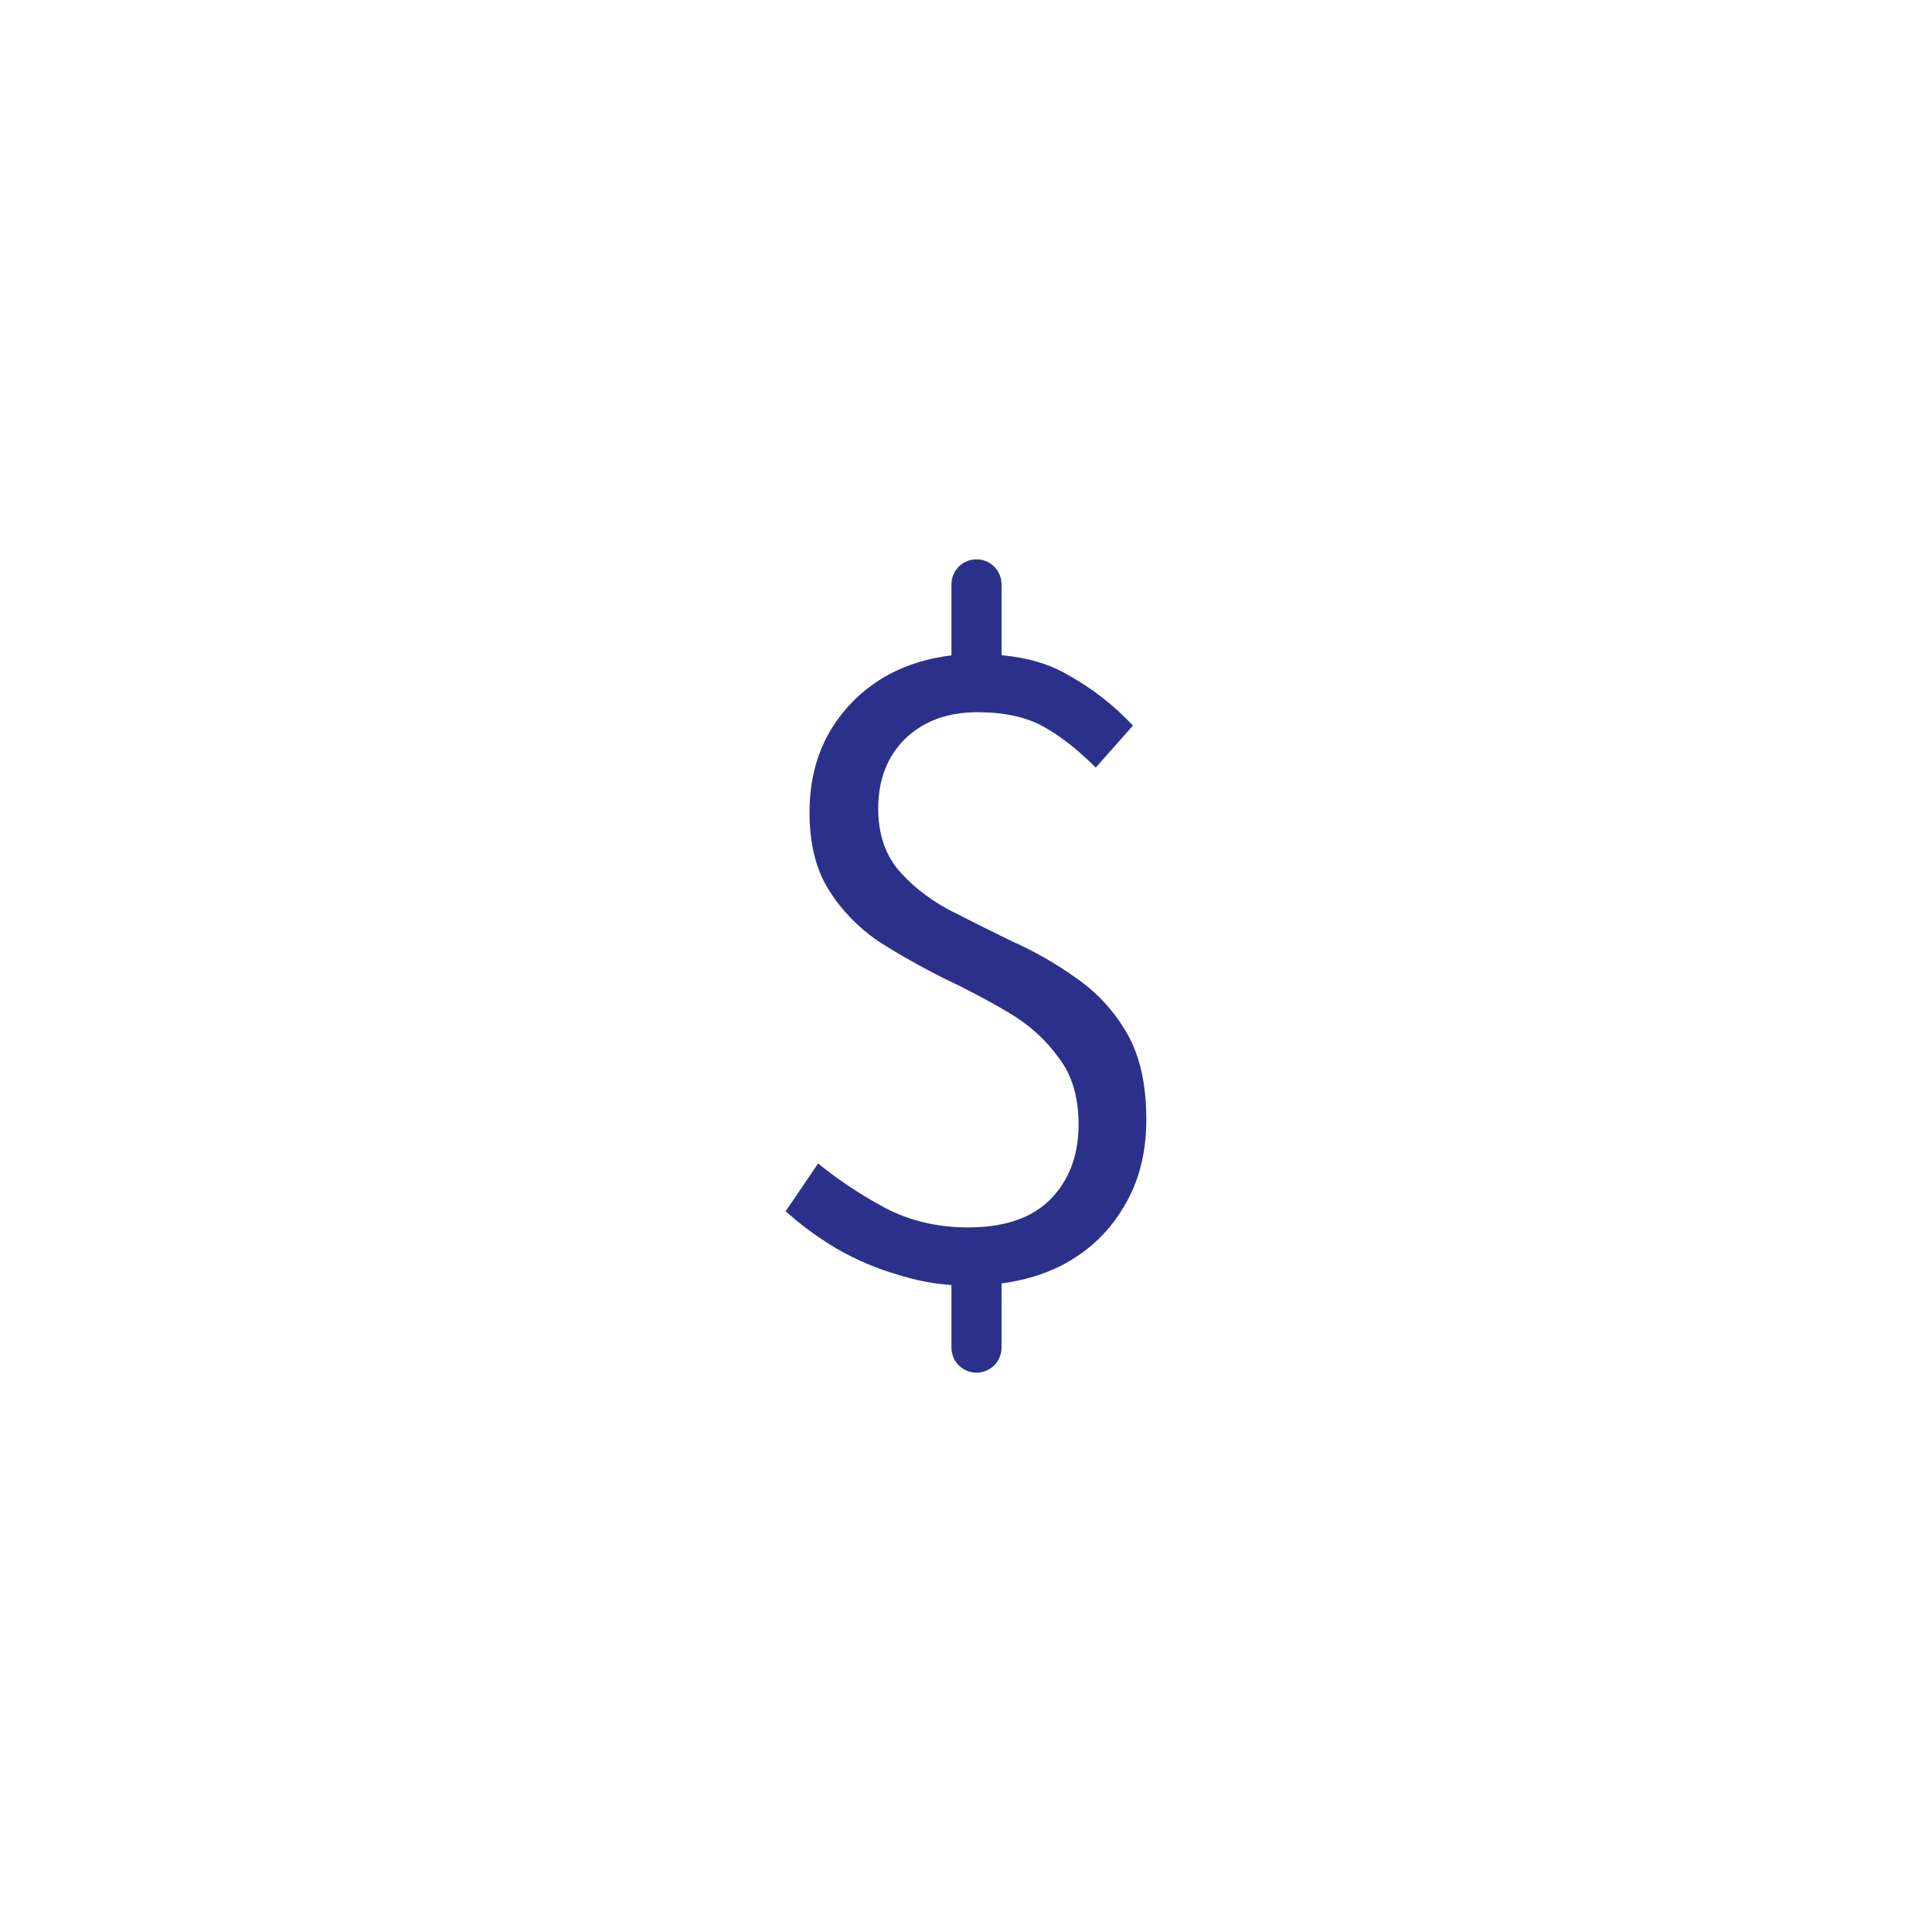 <svg width="81" height="81" viewBox="0 0 81 81" fill="none" xmlns="http://www.w3.org/2000/svg">
<path fill-rule="evenodd" clip-rule="evenodd" d="M40.94 23.45C41.52 23.45 41.99 23.92 41.99 24.5V27.468C43.093 27.572 44.023 27.85 44.78 28.3C45.793 28.86 46.7 29.567 47.5 30.42L45.94 32.18C45.193 31.433 44.46 30.86 43.74 30.46C43.02 30.06 42.1 29.86 40.98 29.86C39.727 29.86 38.713 30.233 37.94 30.98C37.193 31.727 36.82 32.7 36.82 33.9C36.82 34.913 37.087 35.753 37.62 36.42C38.153 37.06 38.847 37.62 39.7 38.1C40.58 38.553 41.487 39.007 42.42 39.46C43.38 39.887 44.287 40.407 45.14 41.02C46.02 41.633 46.727 42.407 47.26 43.34C47.793 44.273 48.06 45.473 48.06 46.94C48.06 48.353 47.74 49.58 47.1 50.62C46.487 51.66 45.62 52.473 44.5 53.06C43.748 53.436 42.911 53.686 41.99 53.809V56.5C41.99 57.08 41.52 57.55 40.94 57.55C40.36 57.55 39.89 57.08 39.89 56.5V53.876C39.144 53.823 38.414 53.684 37.7 53.46C36.767 53.193 35.887 52.82 35.06 52.34C34.26 51.86 33.553 51.34 32.94 50.78L34.3 48.78C35.153 49.473 36.1 50.1 37.14 50.66C38.18 51.193 39.327 51.46 40.58 51.46C40.661 51.46 40.741 51.459 40.82 51.457C40.86 51.452 40.9 51.45 40.94 51.45C40.953 51.45 40.966 51.45 40.98 51.451C42.302 51.388 43.316 51.004 44.02 50.3C44.82 49.5 45.22 48.447 45.22 47.14C45.22 45.993 44.94 45.06 44.38 44.34C43.847 43.593 43.153 42.967 42.3 42.46C41.447 41.953 40.54 41.473 39.58 41.02C38.62 40.54 37.7 40.02 36.82 39.46C35.967 38.873 35.273 38.153 34.74 37.3C34.207 36.447 33.94 35.367 33.94 34.06C33.94 32.753 34.233 31.607 34.82 30.62C35.433 29.607 36.26 28.82 37.3 28.26C38.084 27.848 38.947 27.588 39.89 27.479V24.5C39.89 23.92 40.36 23.45 40.94 23.45Z" fill="#2B318A"/>
</svg>
